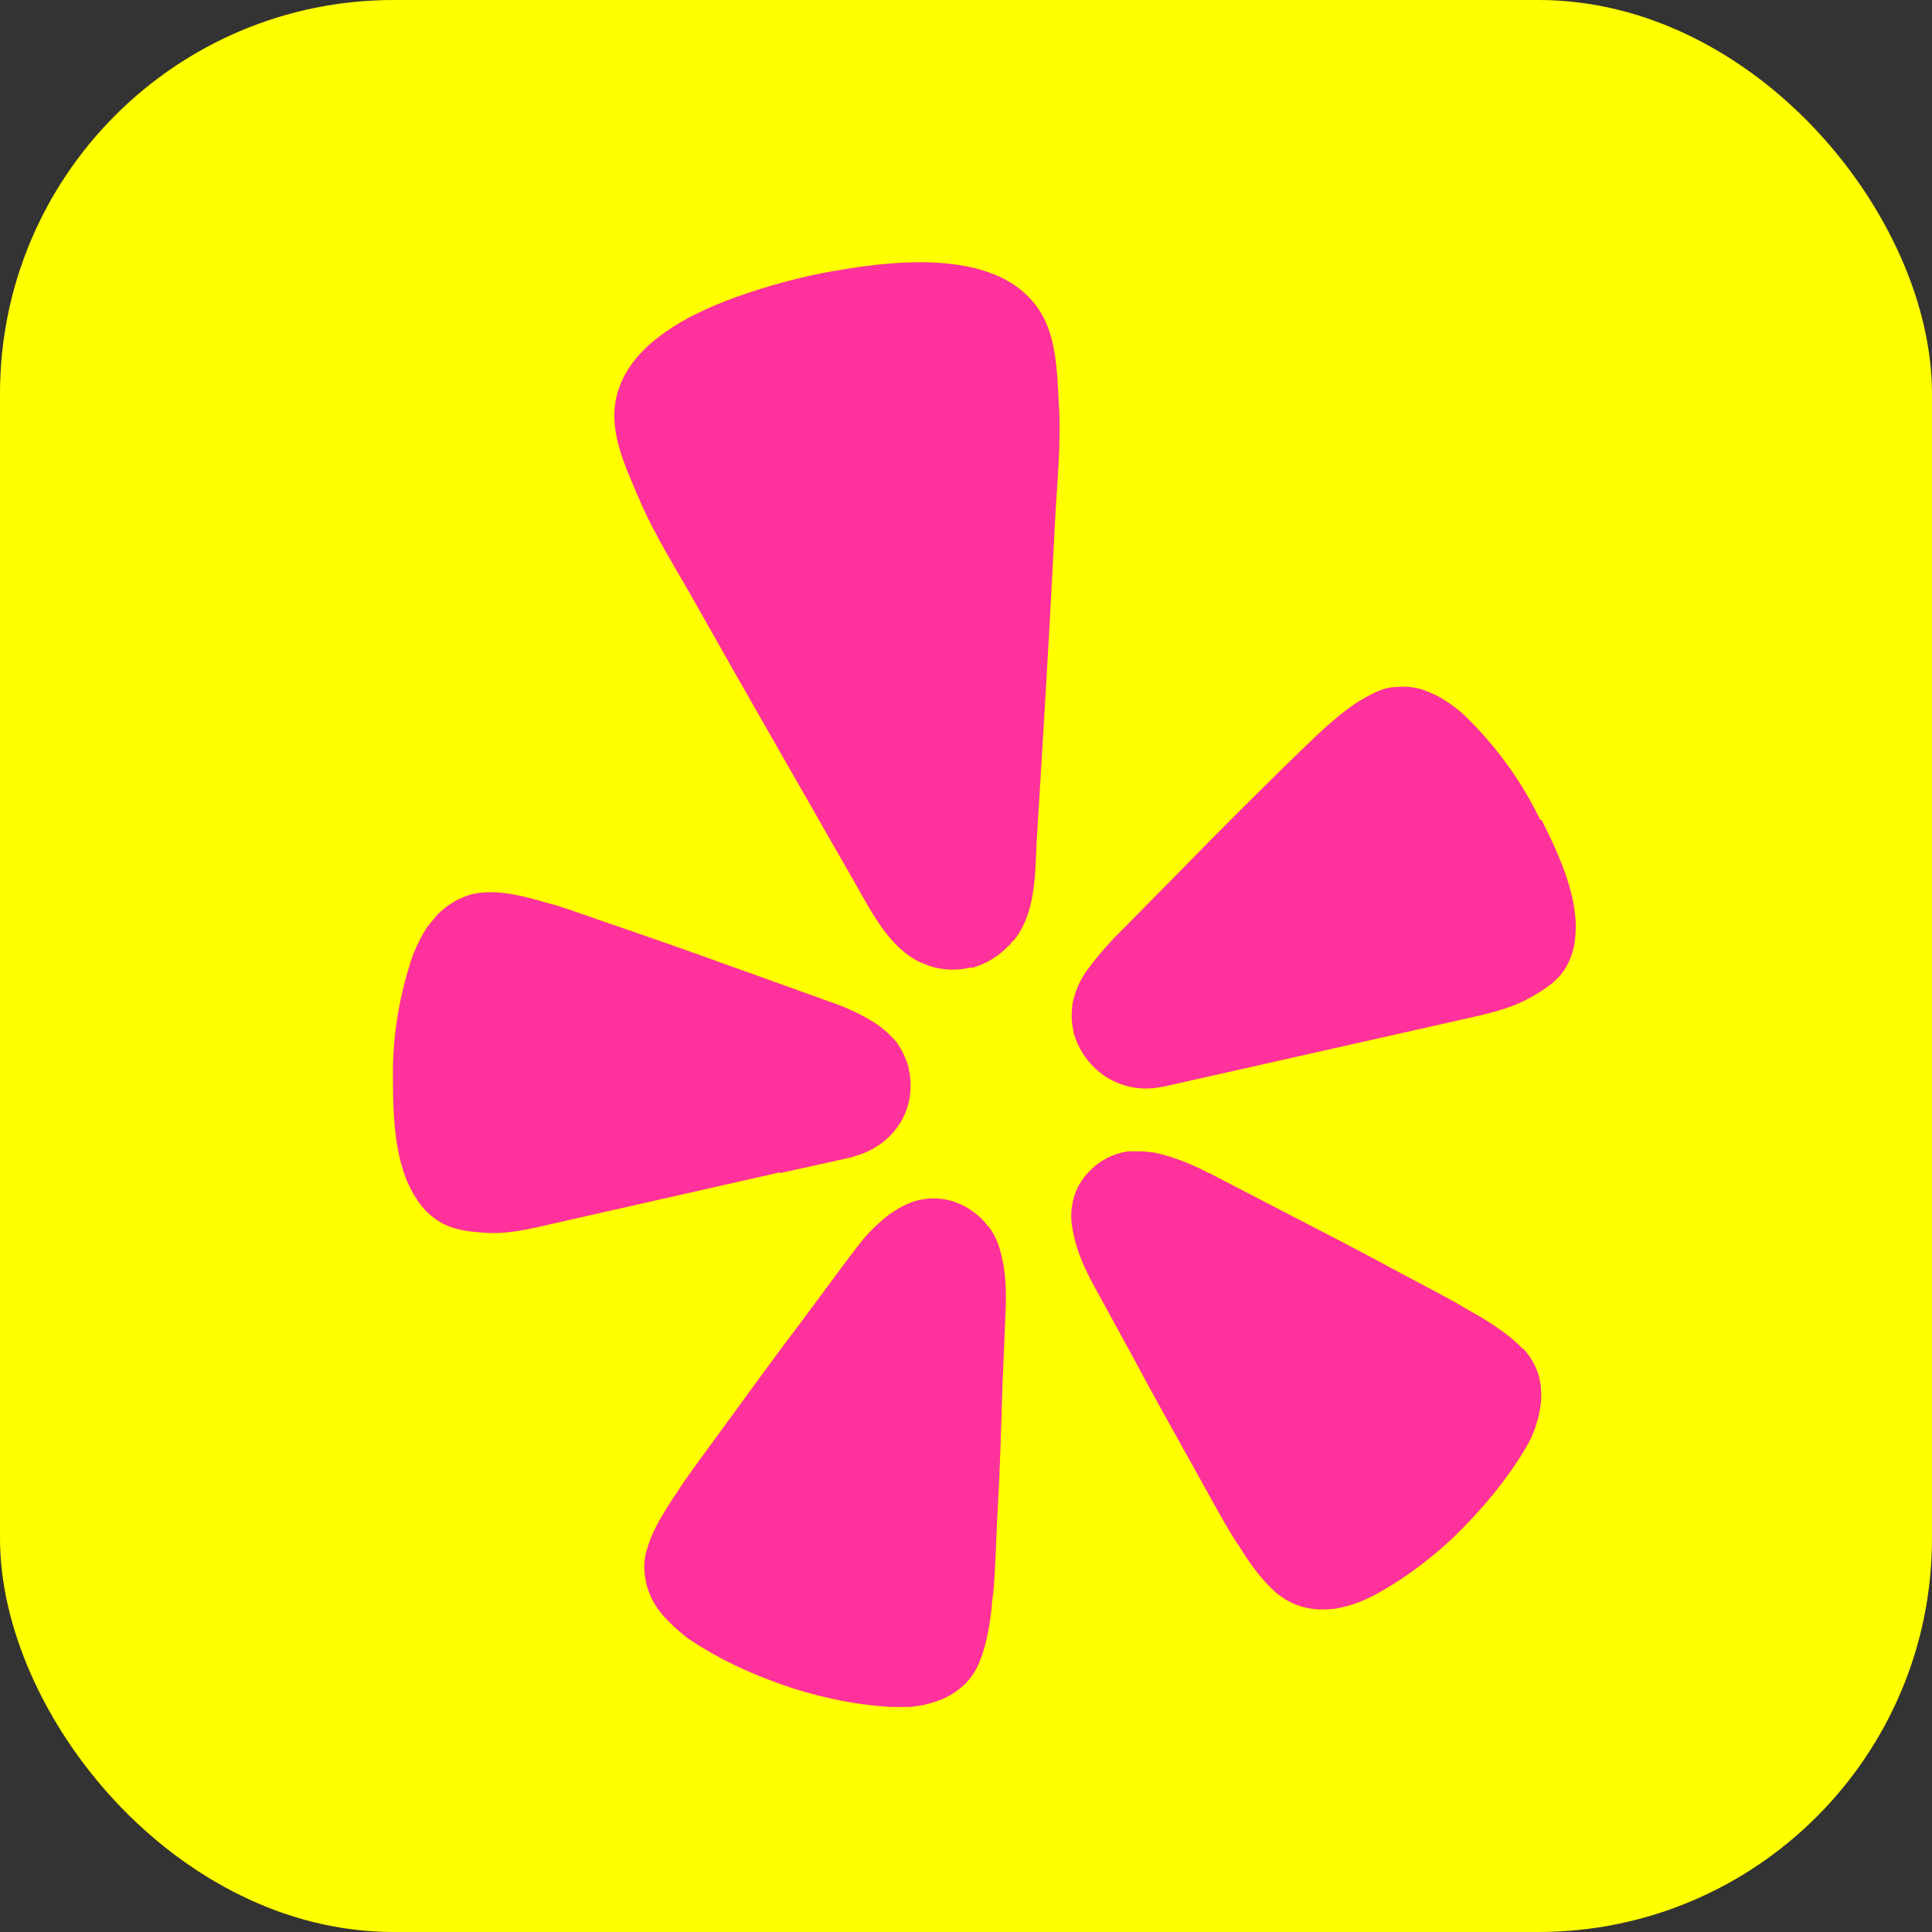 <?xml version="1.0" encoding="UTF-8"?>
<svg id="Layer_2" xmlns="http://www.w3.org/2000/svg" viewBox="0 0 29.45 29.45">
  <rect x="0" y="0" width="29.45" height="29.45" fill="#333333" stroke="none"/>
  <defs>
    <style>
      .cls-1 {
        fill: #ff319c;
      }

      .cls-2 {
        fill: #ff0;
      }
    </style>
  </defs>
  <g id="Layer_1-2" data-name="Layer_1">
    <rect class="cls-2" width="29.45" height="29.45" rx="6" ry="6"/>
    <path class="cls-1" d="M11.9,17.88l1.04-.23s.06-.01.1-.03c.29-.08.53-.26.68-.5s.2-.54.13-.83v-.02c-.04-.14-.1-.26-.18-.38-.12-.14-.26-.26-.42-.35-.19-.11-.39-.2-.6-.27l-1.14-.41c-.64-.23-1.28-.46-1.92-.68-.42-.14-.77-.27-1.08-.37-.06-.02-.12-.03-.18-.05-.37-.11-.63-.16-.85-.16-.15,0-.29.02-.43.08-.14.06-.27.15-.38.26-.05.06-.1.12-.15.18-.09.13-.16.28-.22.42-.21.61-.32,1.25-.31,1.89,0,.58.02,1.33.35,1.83.08.13.18.24.31.33.23.16.47.18.72.2.37.03.72-.06,1.07-.14l3.45-.78h0ZM23.48,12.5c-.28-.58-.66-1.11-1.13-1.57-.06-.06-.12-.11-.19-.16-.06-.05-.13-.09-.19-.13-.07-.04-.14-.07-.21-.1-.14-.06-.3-.08-.45-.07-.15,0-.29.05-.42.12-.2.1-.41.25-.7.51-.04.04-.09.08-.13.12-.23.22-.5.48-.81.79-.48.47-.95.95-1.42,1.43l-.84.85c-.15.16-.29.32-.42.5-.11.15-.18.32-.22.5-.02.14-.02.28.01.41v.02c.07.28.25.53.49.69.25.16.55.22.84.16.03,0,.07-.01.11-.02l4.49-1.01c.35-.08.71-.15,1.03-.33.21-.12.42-.24.56-.48.07-.13.12-.28.13-.43.07-.6-.25-1.28-.51-1.8ZM15.45,14.34c.33-.4.33-.99.35-1.48.1-1.62.2-3.25.28-4.87.03-.62.1-1.22.06-1.84-.03-.51-.03-1.1-.37-1.52-.58-.74-1.83-.68-2.68-.56-.26.04-.52.08-.78.14-.26.06-.52.13-.77.21-.82.26-1.96.74-2.15,1.66-.11.52.15,1.05.35,1.52.24.57.58,1.09.88,1.63.8,1.42,1.62,2.84,2.43,4.26.24.42.51.96.98,1.18.03.01.06.02.1.04.21.08.44.09.66.04h.04c.2-.06.39-.17.53-.32.03-.02.05-.05.07-.08h0ZM15.06,18.69c-.13-.17-.31-.3-.51-.37-.21-.07-.43-.07-.64,0-.05.02-.1.04-.14.06-.07.04-.14.08-.2.12-.18.14-.35.3-.49.49-.04.04-.07.1-.11.14l-.72.97c-.41.54-.81,1.09-1.21,1.64-.26.36-.49.66-.67.93-.03.05-.07.11-.1.15-.21.32-.34.56-.4.77-.05.14-.06.29-.04.43.02.15.07.3.15.43.04.07.09.13.14.19.11.12.23.23.36.33.5.34,1.04.58,1.62.77.48.15.97.25,1.48.28.08,0,.17,0,.26,0,.08,0,.16-.02.24-.03.08-.02.15-.04.23-.07.15-.05.28-.14.39-.24.1-.1.19-.23.24-.37.08-.2.14-.46.18-.84,0-.05.01-.12.02-.18.03-.32.04-.69.06-1.13.04-.67.06-1.35.08-2.02l.05-1.2c.01-.27,0-.58-.08-.86-.03-.13-.09-.26-.17-.37ZM23.21,20.56c-.15-.16-.36-.32-.7-.52-.05-.03-.11-.06-.16-.09-.28-.17-.62-.34-1.01-.55-.61-.33-1.21-.64-1.83-.96l-1.08-.56c-.06-.02-.11-.06-.17-.08-.21-.1-.43-.18-.66-.23-.08-.01-.16-.02-.24-.02-.05,0-.1,0-.16,0-.22.03-.42.13-.57.28-.16.15-.26.34-.29.56-.02.13-.01.27.02.4.05.28.18.56.31.8l.58,1.06c.32.6.65,1.19.98,1.78.21.38.39.71.56.99.03.05.07.11.1.15.2.33.37.53.53.68.11.1.24.18.39.23.15.05.3.06.45.05.08,0,.16-.02.24-.04.16-.04.31-.1.46-.18.44-.24.84-.54,1.2-.88.43-.42.81-.87,1.11-1.38.04-.07.08-.15.11-.23.03-.07.05-.15.07-.22.02-.08.03-.15.04-.23.01-.15,0-.31-.05-.45-.05-.14-.13-.27-.23-.37h0Z"/>
  </g>
</svg>